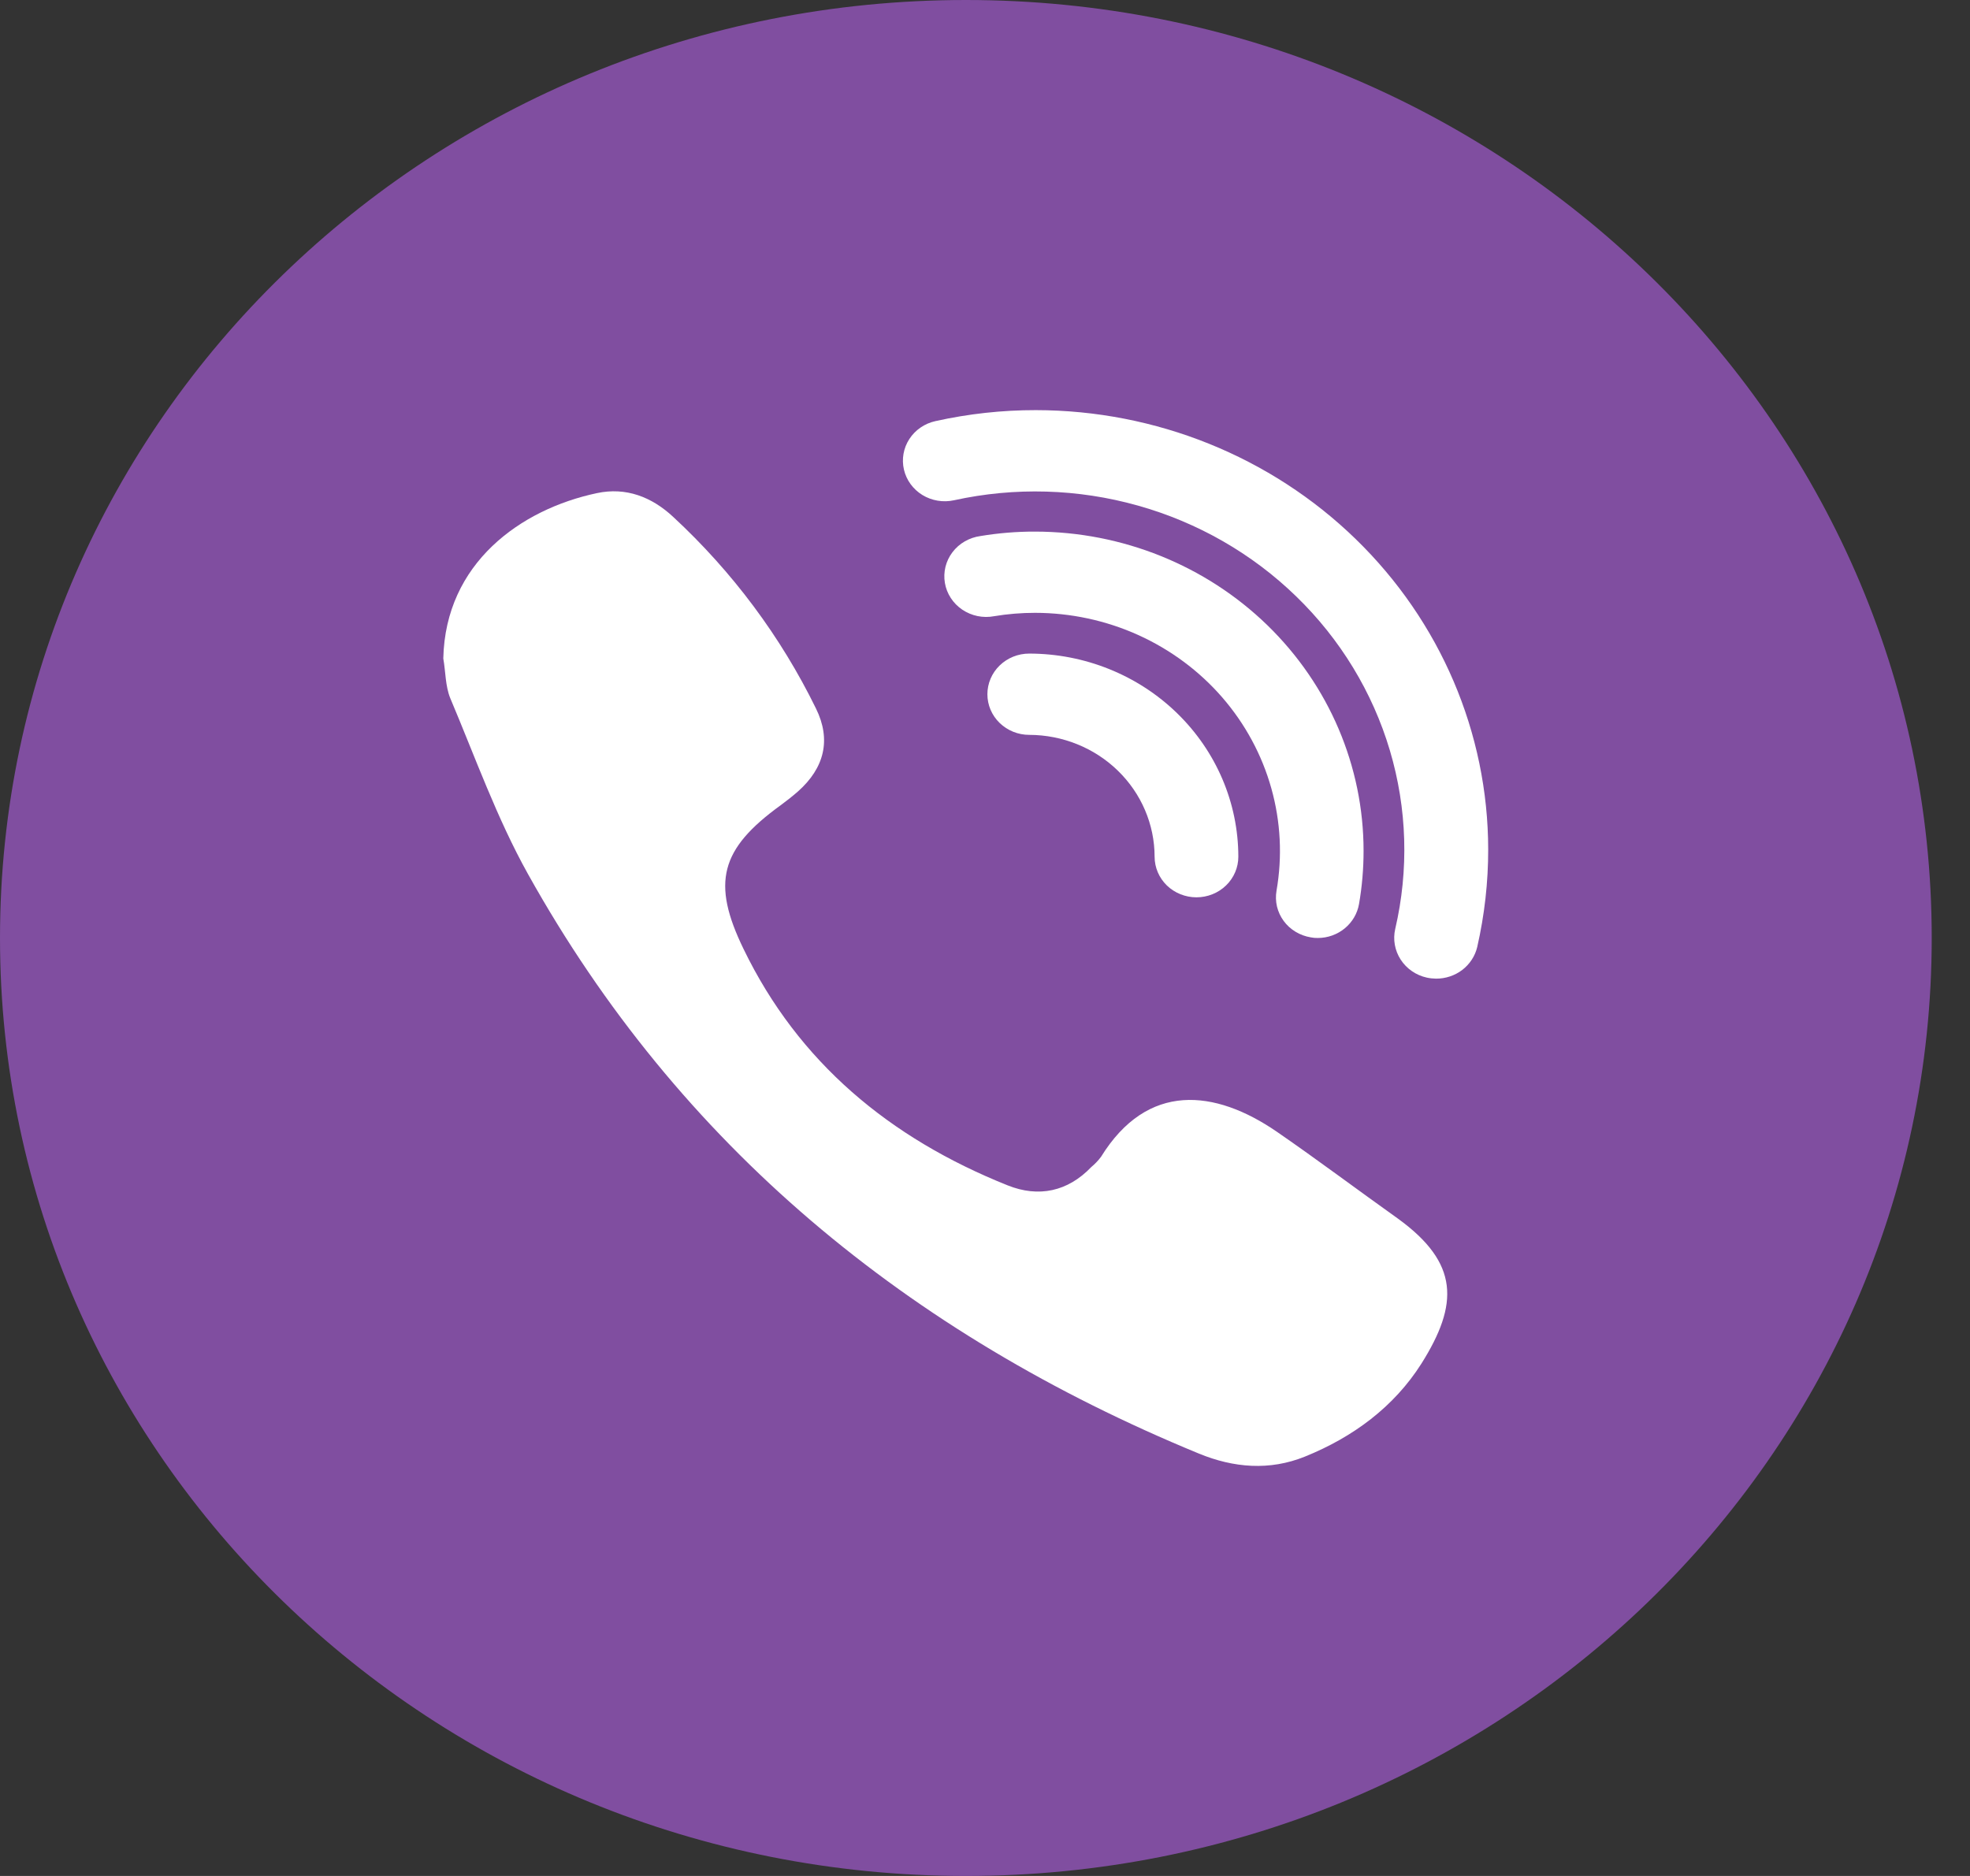 <?xml version="1.0" encoding="UTF-8"?> <svg xmlns="http://www.w3.org/2000/svg" width="42" height="40" viewBox="0 0 42 40" fill="none"><rect x="0" y="0" width="42" height="40" fill="#333333" stroke="none"/> <path d="M20.592 40C31.965 40 41.184 31.046 41.184 20C41.184 8.954 31.965 0 20.592 0C9.219 0 0 8.954 0 20C0 31.046 9.219 40 20.592 40Z" fill="#804EA0"></path> <path d="M31.728 18.109C31.729 18.81 31.65 19.509 31.494 20.193C31.448 20.386 31.336 20.557 31.177 20.68C31.017 20.802 30.82 20.868 30.616 20.867C30.55 20.866 30.483 20.859 30.419 20.845C30.188 20.794 29.988 20.655 29.862 20.461C29.736 20.266 29.694 20.031 29.746 19.807C30.039 18.548 30 17.238 29.631 15.998C29.262 14.759 28.576 13.63 27.636 12.718C26.697 11.805 25.535 11.138 24.259 10.78C22.983 10.421 21.634 10.382 20.338 10.667C20.108 10.717 19.866 10.677 19.666 10.555C19.466 10.432 19.324 10.238 19.272 10.014C19.22 9.79 19.261 9.555 19.387 9.361C19.513 9.167 19.714 9.029 19.944 8.979C20.647 8.823 21.365 8.744 22.086 8.745C24.642 8.748 27.093 9.736 28.9 11.491C30.708 13.246 31.725 15.627 31.728 18.109V18.109Z" fill="white"></path> <path d="M29.071 18.143C29.071 18.523 29.039 18.902 28.974 19.276C28.939 19.478 28.831 19.662 28.671 19.794C28.51 19.927 28.306 20 28.095 20C28.045 20.001 27.995 19.997 27.947 19.987C27.831 19.968 27.721 19.928 27.622 19.868C27.522 19.808 27.436 19.73 27.368 19.637C27.3 19.545 27.252 19.44 27.225 19.33C27.199 19.219 27.196 19.104 27.215 18.992C27.342 18.265 27.304 17.519 27.104 16.807C26.904 16.095 26.547 15.434 26.057 14.869C25.567 14.305 24.956 13.852 24.267 13.54C23.578 13.229 22.827 13.068 22.067 13.067C21.774 13.067 21.482 13.091 21.194 13.139C21.077 13.161 20.957 13.16 20.84 13.136C20.724 13.112 20.613 13.065 20.515 12.999C20.418 12.933 20.334 12.849 20.271 12.751C20.207 12.653 20.164 12.544 20.145 12.43C20.125 12.316 20.13 12.199 20.157 12.087C20.185 11.974 20.235 11.868 20.306 11.775C20.377 11.682 20.465 11.603 20.568 11.544C20.67 11.485 20.784 11.446 20.901 11.43C21.287 11.366 21.676 11.334 22.067 11.335C23.925 11.337 25.706 12.055 27.02 13.331C28.333 14.608 29.071 16.338 29.071 18.143Z" fill="white"></path> <path d="M26.401 18.267C26.401 18.497 26.307 18.717 26.139 18.88C25.972 19.042 25.745 19.133 25.508 19.133C25.272 19.133 25.045 19.042 24.877 18.88C24.71 18.717 24.616 18.497 24.616 18.267C24.615 17.578 24.333 16.919 23.832 16.432C23.331 15.945 22.652 15.671 21.943 15.669C21.706 15.669 21.48 15.578 21.312 15.415C21.145 15.253 21.051 15.033 21.051 14.803C21.051 14.573 21.145 14.352 21.312 14.19C21.48 14.027 21.706 13.936 21.943 13.936C23.125 13.937 24.259 14.394 25.094 15.206C25.93 16.018 26.4 17.119 26.401 18.267V18.267Z" fill="white"></path> <path d="M30.304 29.076C29.718 29.999 28.849 30.642 27.821 31.058C27.067 31.363 26.301 31.298 25.561 30.994C19.355 28.44 14.478 24.418 11.255 18.634C10.591 17.443 10.131 16.144 9.599 14.886C9.494 14.628 9.501 14.324 9.451 14.04C9.496 12.007 11.098 10.86 12.724 10.515C13.345 10.382 13.895 10.594 14.354 11.023C15.616 12.192 16.647 13.575 17.396 15.106C17.725 15.772 17.577 16.374 17.013 16.875C16.893 16.98 16.772 17.075 16.643 17.17C15.354 18.103 15.166 18.823 15.853 20.236C17.021 22.648 18.966 24.268 21.481 25.274C22.144 25.54 22.766 25.407 23.266 24.884C23.343 24.82 23.413 24.747 23.473 24.667C24.463 23.067 25.9 23.222 27.226 24.134C28.098 24.736 28.945 25.372 29.804 25.984C31.113 26.934 31.102 27.807 30.304 29.076Z" fill="white"></path> </svg> 